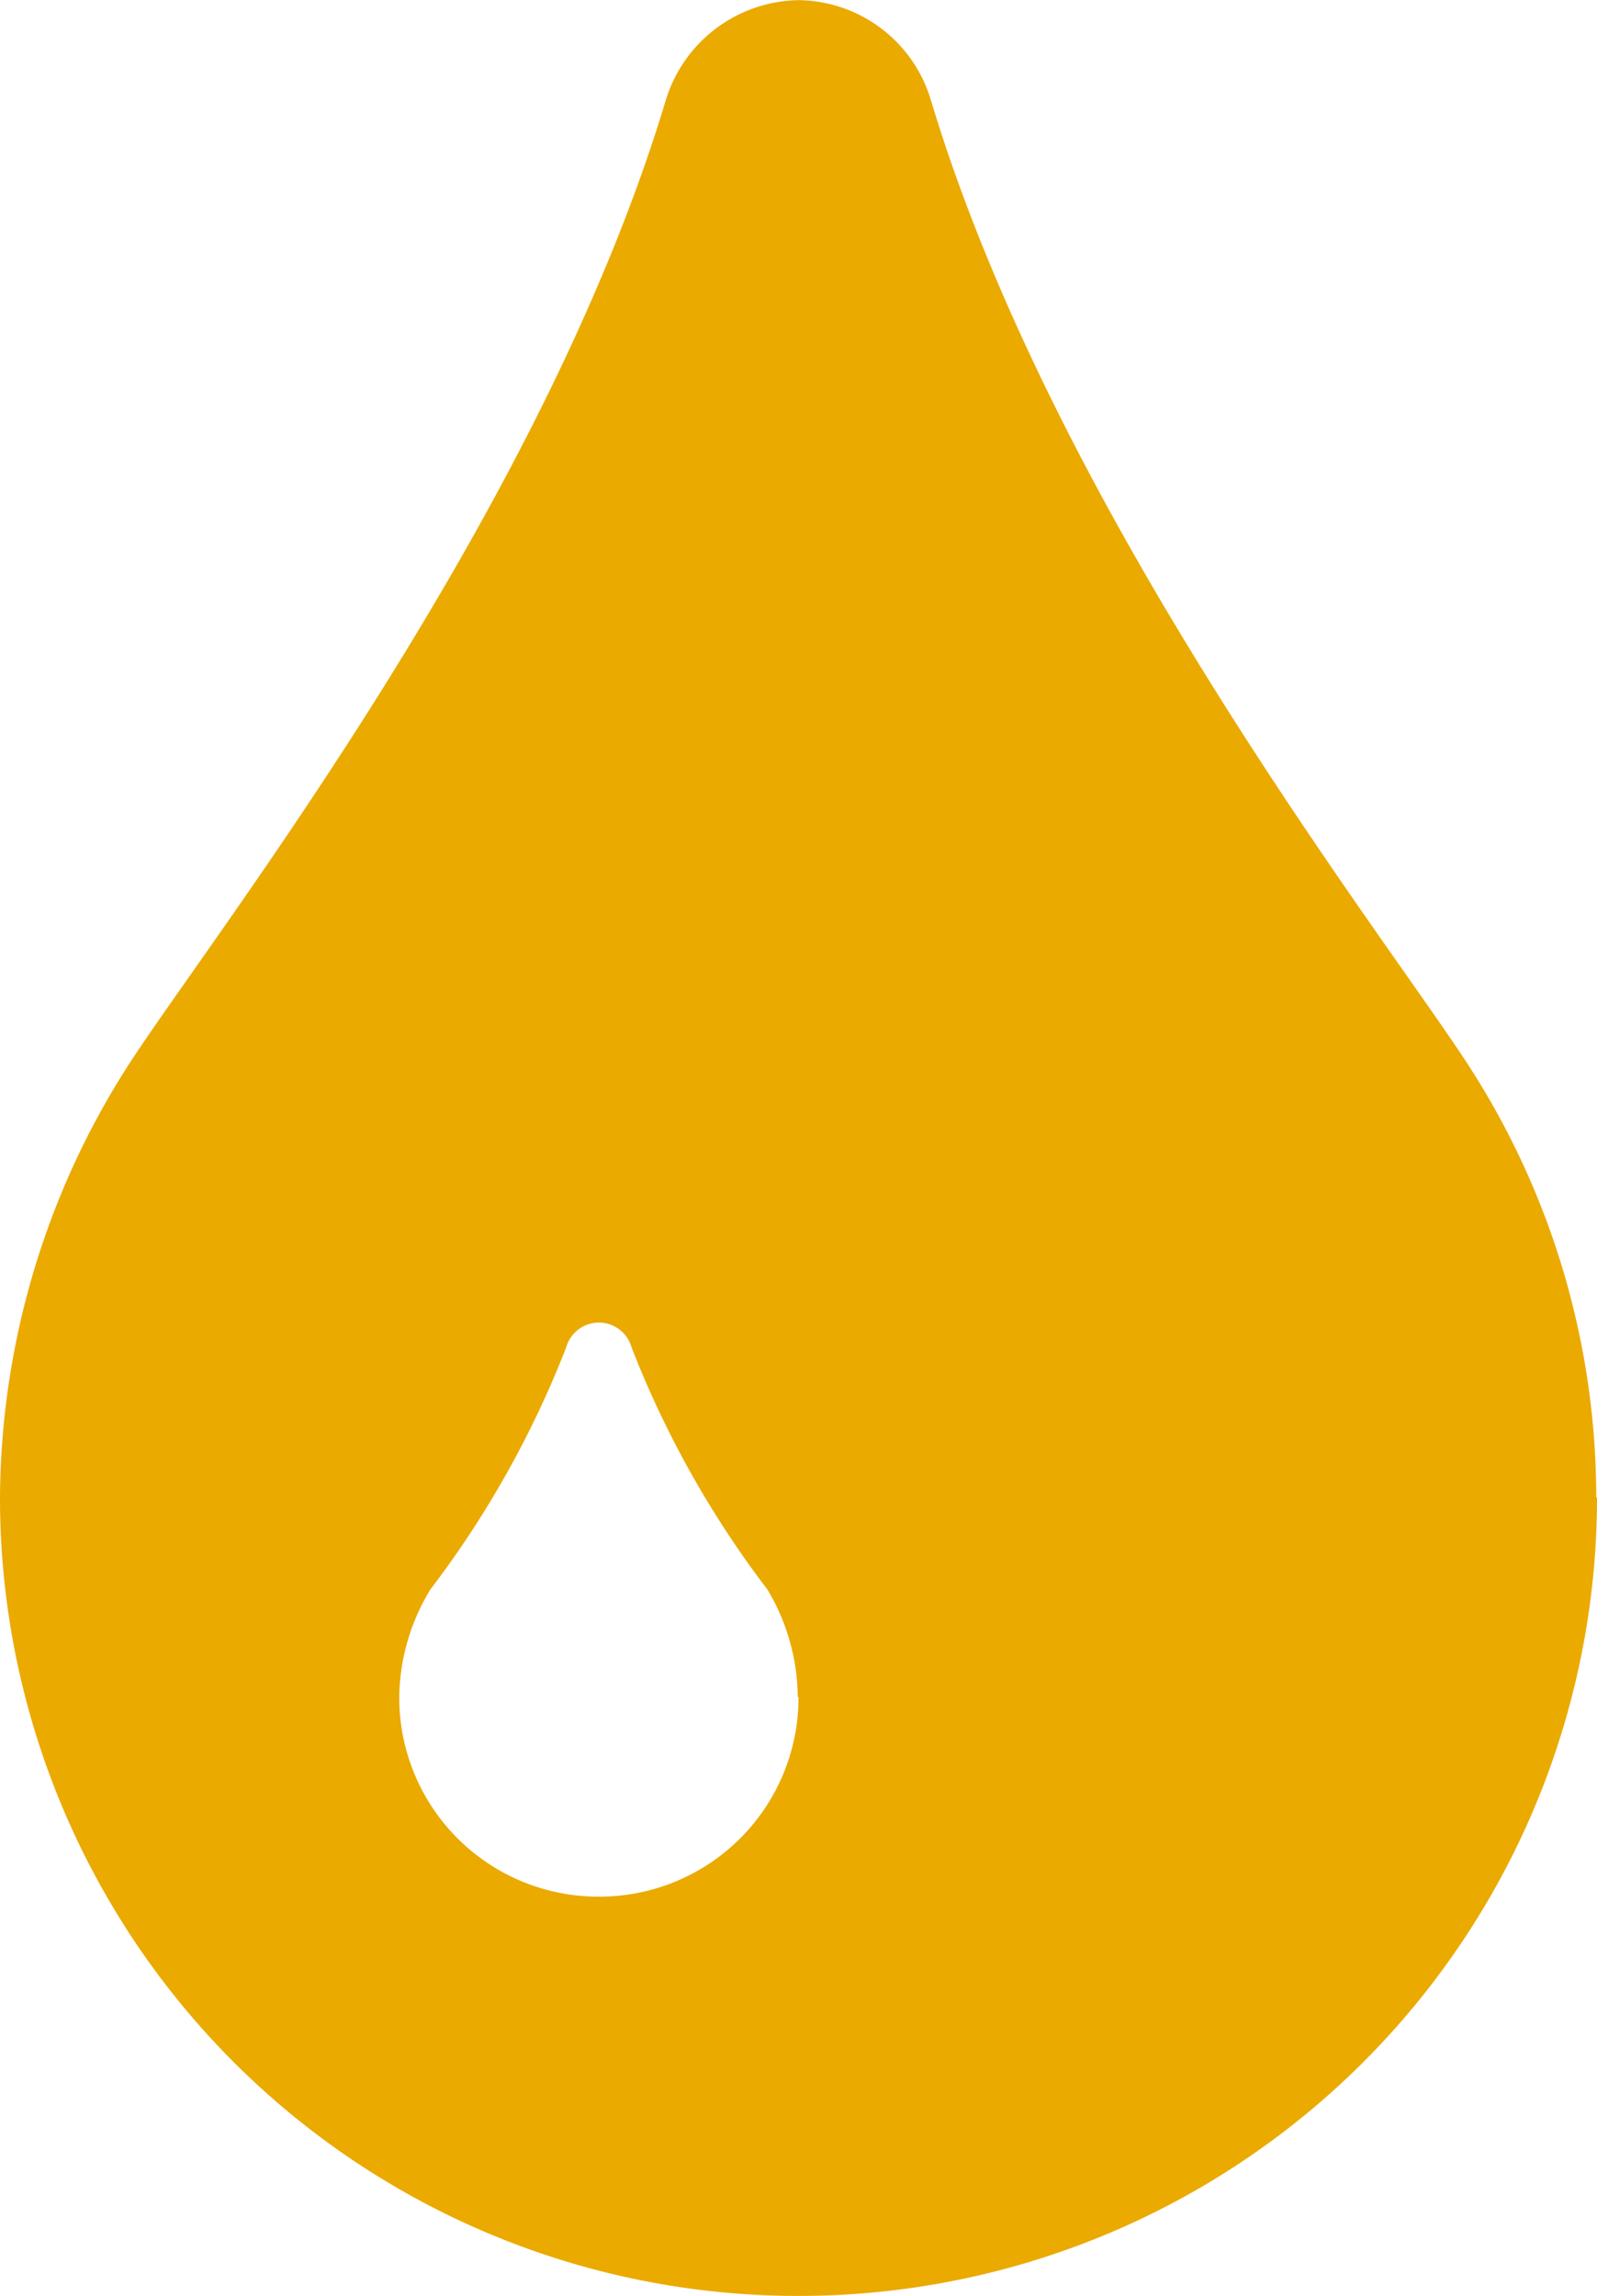 <svg xmlns="http://www.w3.org/2000/svg" xmlns:xlink="http://www.w3.org/1999/xlink" width="10.488" height="15.077" viewBox="0 0 10.488 15.077">
  <defs>
    <clipPath id="clip-path">
      <path id="Path_13696" data-name="Path 13696" d="M0-16.137H10.488V-31.214H0Z" transform="translate(0 31.214)" fill="#eaaa00"/>
    </clipPath>
  </defs>
  <g id="water-drop-img" clip-path="url(#clip-path)">
    <g id="Group_8835" data-name="Group 8835" transform="translate(0 0)">
      <path id="Path_13695" data-name="Path 13695" d="M-5.613-11.927a1.307,1.307,0,0,1-1.311,1.311,1.307,1.307,0,0,1-1.311-1.311,1.386,1.386,0,0,1,.205-.707,6.527,6.527,0,0,0,.891-1.588.224.224,0,0,1,.215-.164.224.224,0,0,1,.215.164,6.508,6.508,0,0,0,.891,1.588,1.39,1.39,0,0,1,.2.707m5.244-1.311A5.222,5.222,0,0,0-1.2-16.055c-.523-.819-2.715-3.6-3.544-6.36a.918.918,0,0,0-.87-.655.927.927,0,0,0-.87.655c-.83,2.765-3.022,5.541-3.544,6.36a5.311,5.311,0,0,0-.829,2.817A5.241,5.241,0,0,0-5.613-7.994,5.241,5.241,0,0,0-.369-13.238" transform="translate(10.857 23.071)" fill="#eaaa00"/>
    </g>
  </g>
</svg>
